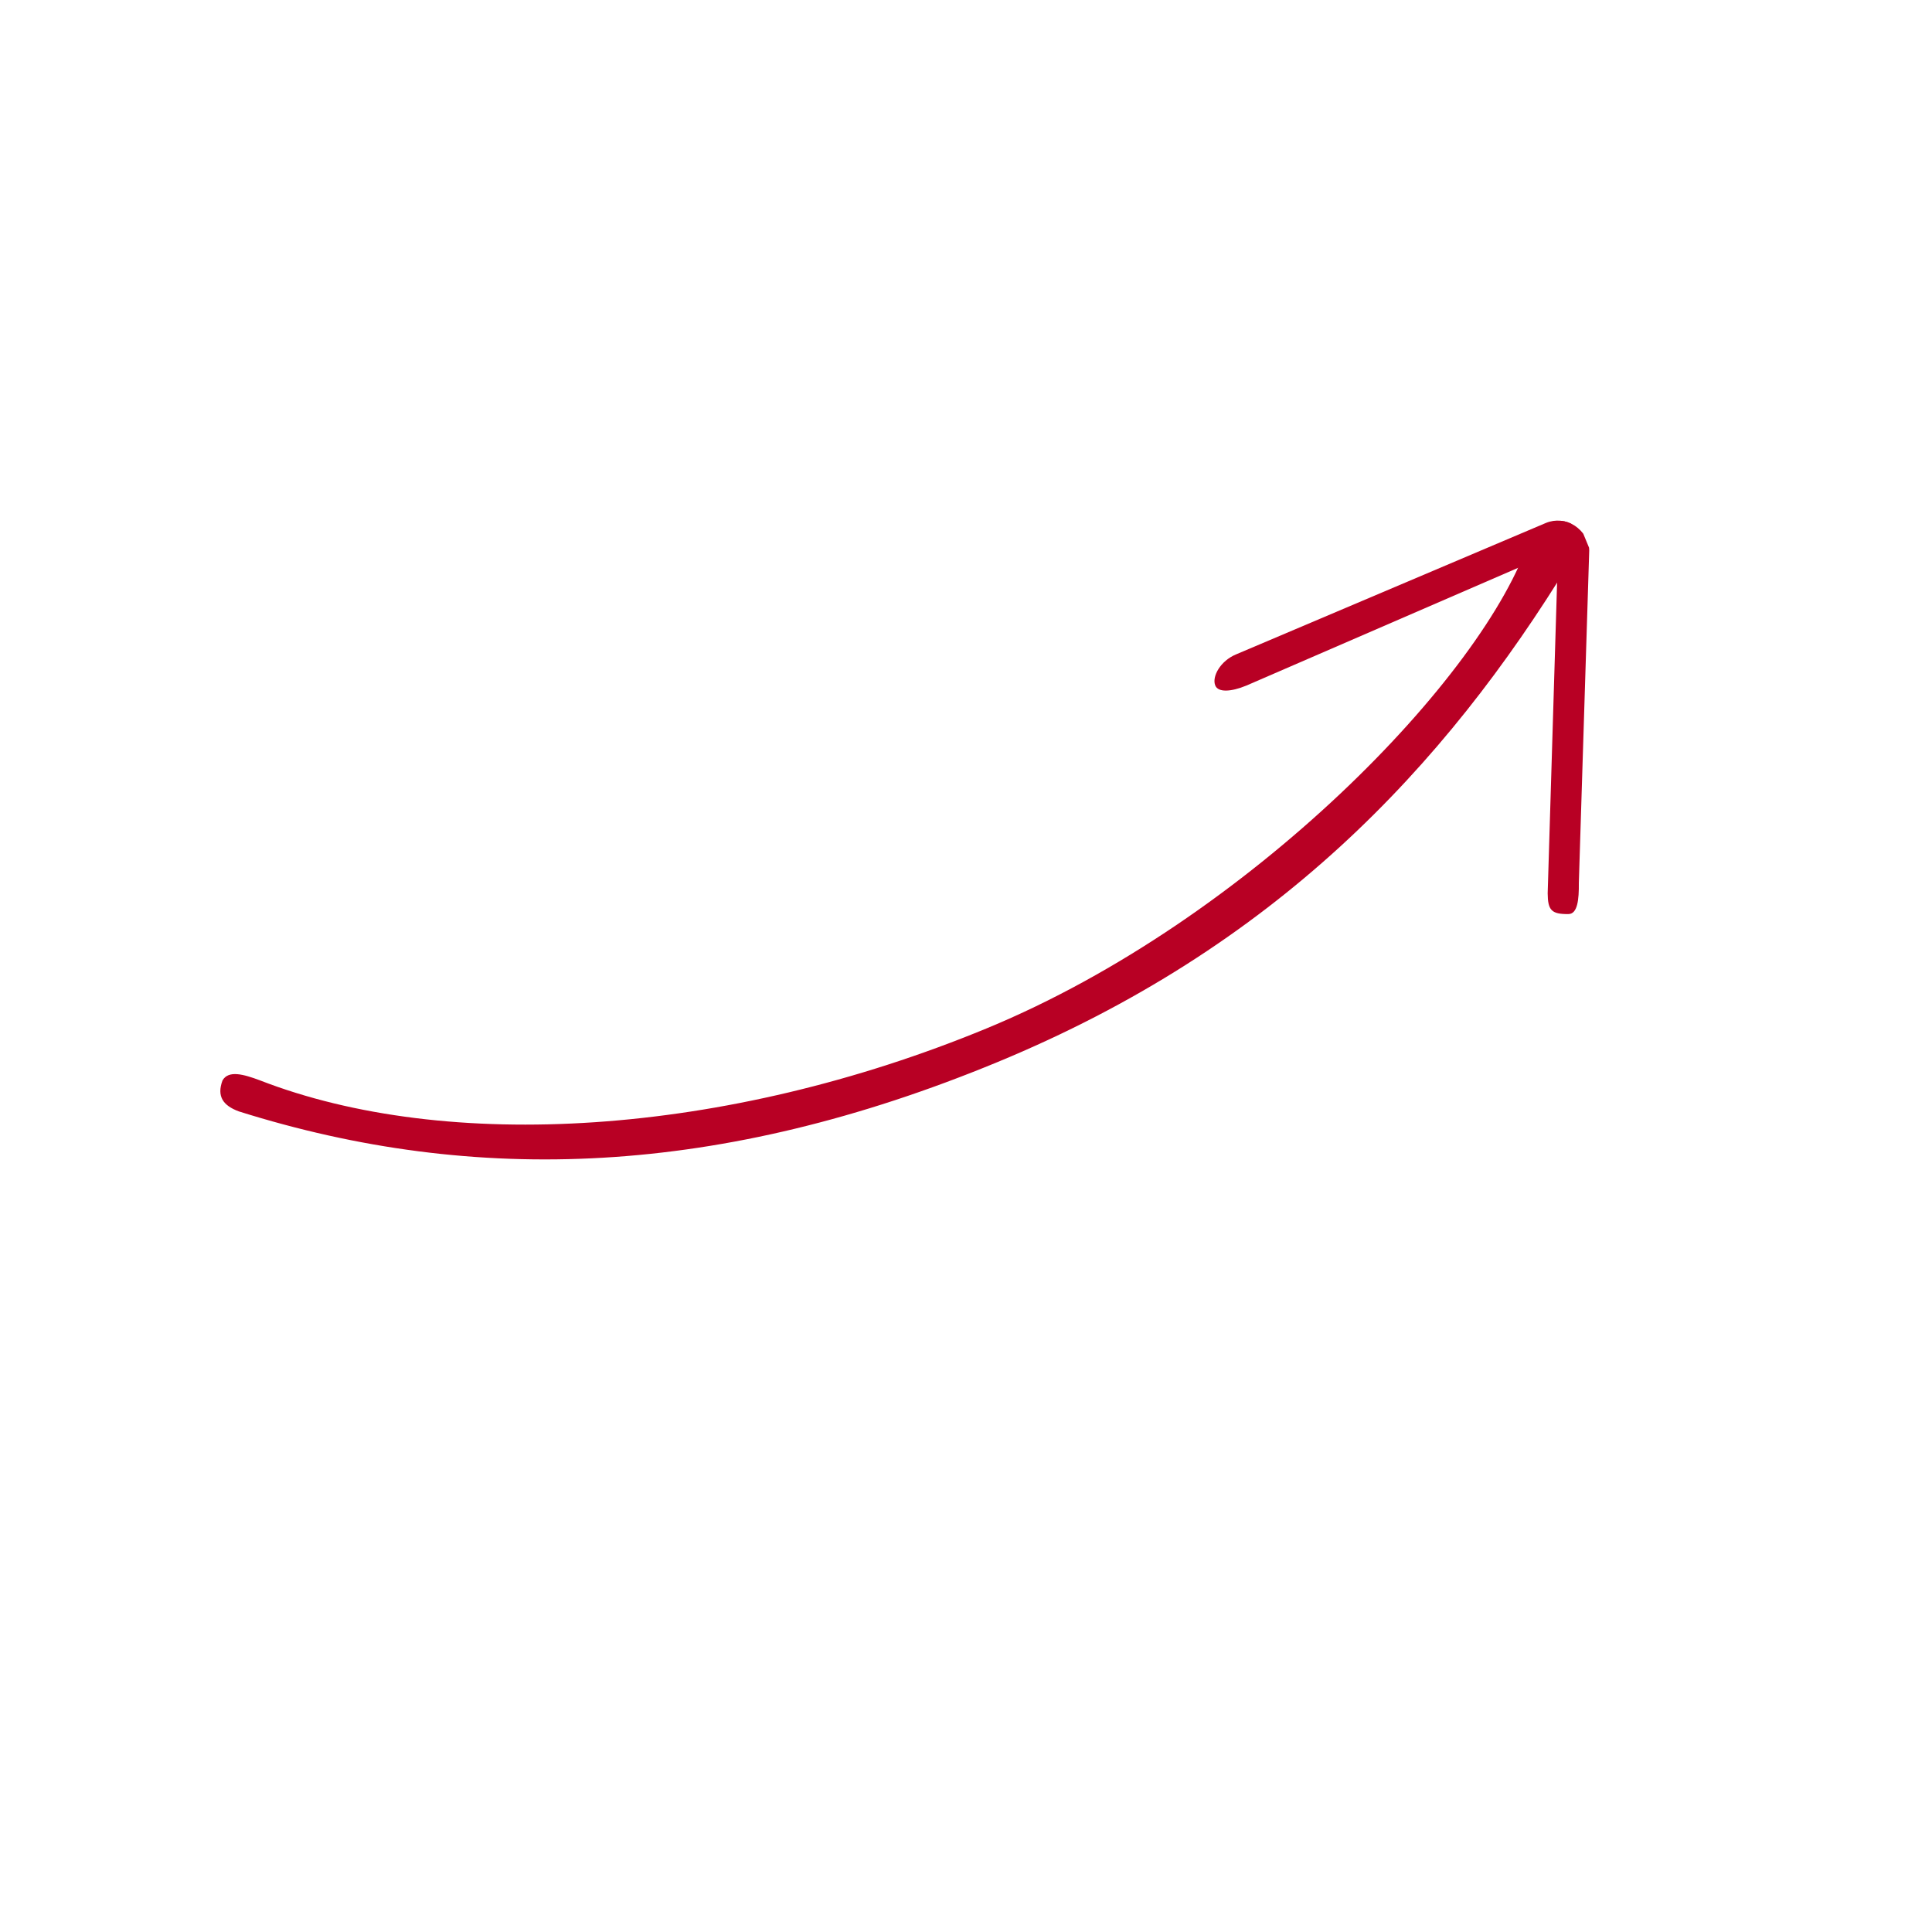 <?xml version="1.0" encoding="UTF-8"?> <svg xmlns="http://www.w3.org/2000/svg" width="93" height="93" viewBox="0 0 93 93" fill="none"> <g clip-path="url(#clip0)"> <path d="M74.5 25.196C74.169 25.333 73.802 25.566 73.639 25.916C71.5 32.5 60.129 44.282 47.5 49.5C34.871 54.718 21.5 55.5 12.5 52C11.737 51.717 11 51.5 10.71 52.01C10.428 52.776 10.734 53.218 11.5 53.5C22.912 57.09 34.664 56.642 48 51.132C61.336 45.622 69.5 37 75.605 27C75.948 26.26 76 25.5 75.605 25.196C75.213 25.016 74.87 25.043 74.5 25.196Z" fill="#B80024"></path> <path d="M74.417 25.172L59.5 31.5C58.745 31.812 58.324 32.574 58.5 33C58.638 33.334 59.246 33.312 60 33L75 26.5L74.5 43C74.507 43.816 74.681 44.009 75.5 44C75.934 43.995 76.009 43.319 76 42.5L76.5 26.5C76.495 26.009 76.205 25.572 75.799 25.302C75.388 25.036 74.871 24.984 74.417 25.172Z" fill="#B80024"></path> </g> <defs> <clipPath id="clip0"> <rect width="71" height="71" fill="white" transform="matrix(0.924 -0.382 -0.382 -0.924 27.113 92.732)"></rect> </clipPath> </defs> </svg> 